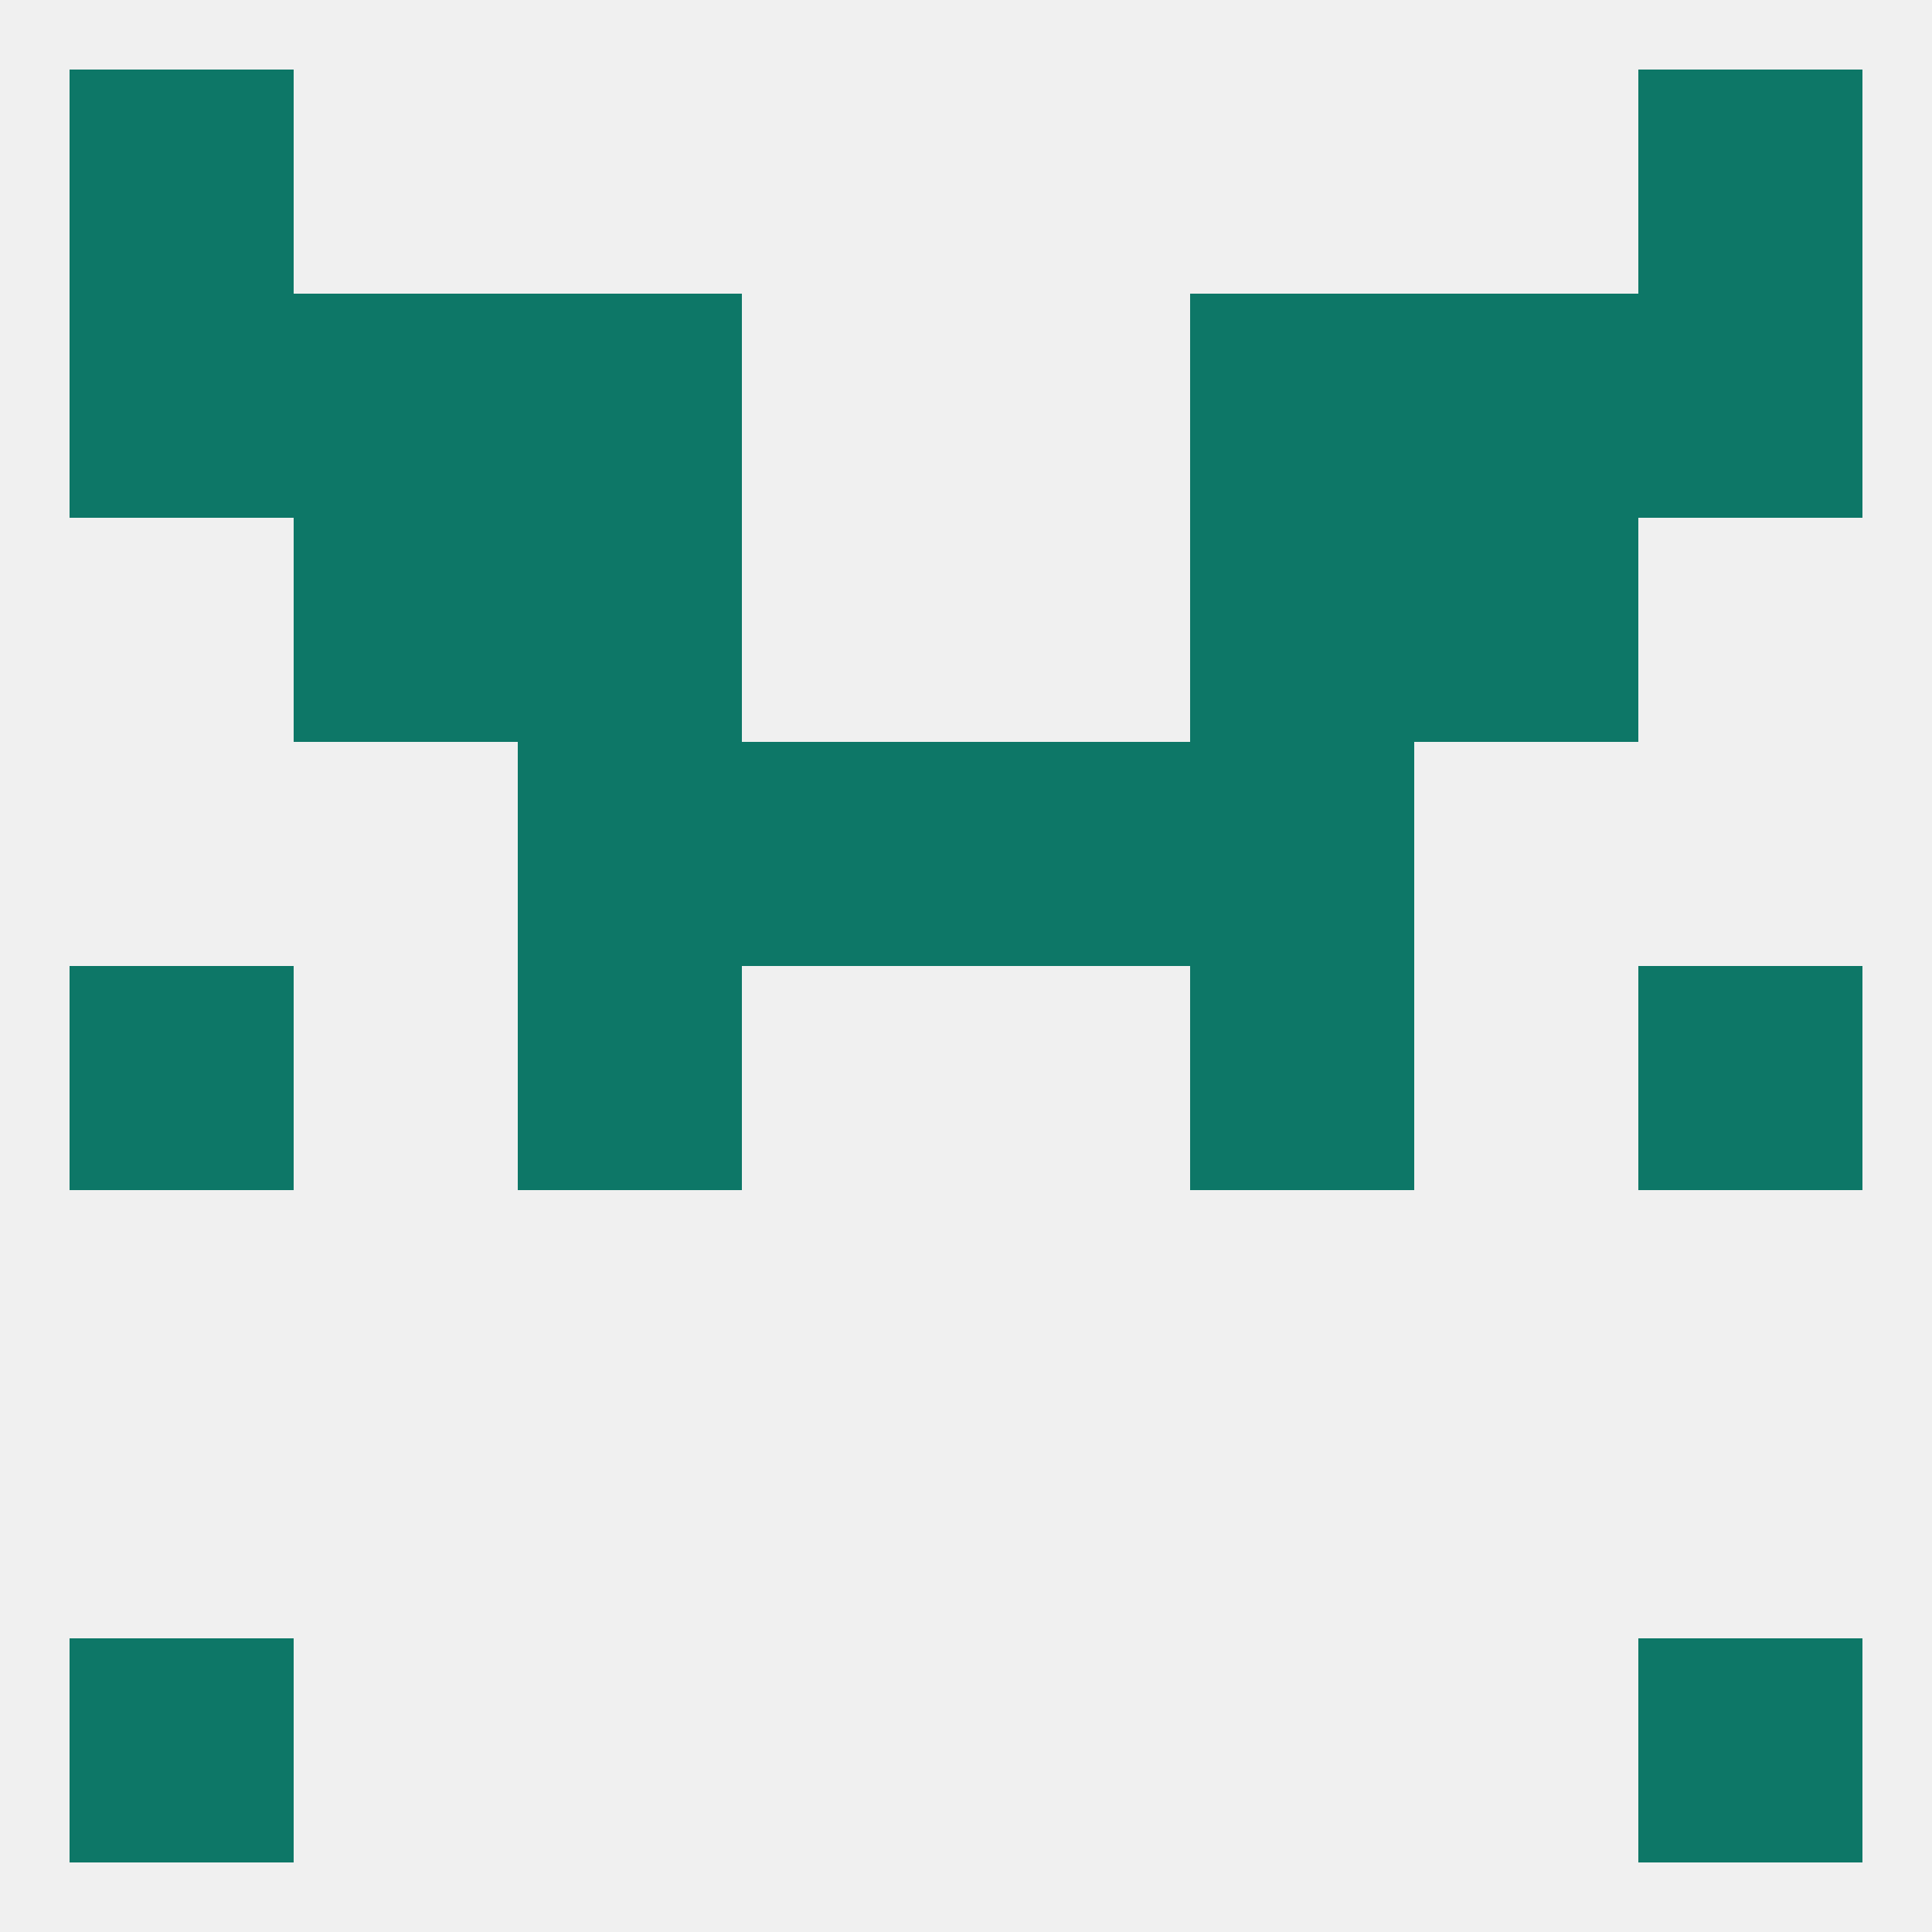 
<!--   <?xml version="1.0"?> -->
<svg version="1.1" baseprofile="full" xmlns="http://www.w3.org/2000/svg" xmlns:xlink="http://www.w3.org/1999/xlink" xmlns:ev="http://www.w3.org/2001/xml-events" width="250" height="250" viewBox="0 0 250 250" >
	<rect width="100%" height="100%" fill="rgba(240,240,240,255)"/>

	<rect x="9" y="125" width="29" height="29" fill="rgba(13,119,103,255)"/>
	<rect x="212" y="125" width="29" height="29" fill="rgba(13,119,103,255)"/>
	<rect x="67" y="125" width="29" height="29" fill="rgba(13,119,103,255)"/>
	<rect x="154" y="125" width="29" height="29" fill="rgba(13,119,103,255)"/>
	<rect x="96" y="96" width="29" height="29" fill="rgba(13,119,103,255)"/>
	<rect x="125" y="96" width="29" height="29" fill="rgba(13,119,103,255)"/>
	<rect x="67" y="96" width="29" height="29" fill="rgba(13,119,103,255)"/>
	<rect x="154" y="96" width="29" height="29" fill="rgba(13,119,103,255)"/>
	<rect x="183" y="38" width="29" height="29" fill="rgba(13,119,103,255)"/>
	<rect x="67" y="38" width="29" height="29" fill="rgba(13,119,103,255)"/>
	<rect x="154" y="38" width="29" height="29" fill="rgba(13,119,103,255)"/>
	<rect x="9" y="38" width="29" height="29" fill="rgba(13,119,103,255)"/>
	<rect x="212" y="38" width="29" height="29" fill="rgba(13,119,103,255)"/>
	<rect x="38" y="38" width="29" height="29" fill="rgba(13,119,103,255)"/>
	<rect x="38" y="67" width="29" height="29" fill="rgba(13,119,103,255)"/>
	<rect x="183" y="67" width="29" height="29" fill="rgba(13,119,103,255)"/>
	<rect x="67" y="67" width="29" height="29" fill="rgba(13,119,103,255)"/>
	<rect x="154" y="67" width="29" height="29" fill="rgba(13,119,103,255)"/>
	<rect x="9" y="9" width="29" height="29" fill="rgba(13,119,103,255)"/>
	<rect x="212" y="9" width="29" height="29" fill="rgba(13,119,103,255)"/>
	<rect x="9" y="212" width="29" height="29" fill="rgba(13,119,103,255)"/>
	<rect x="212" y="212" width="29" height="29" fill="rgba(13,119,103,255)"/>
</svg>